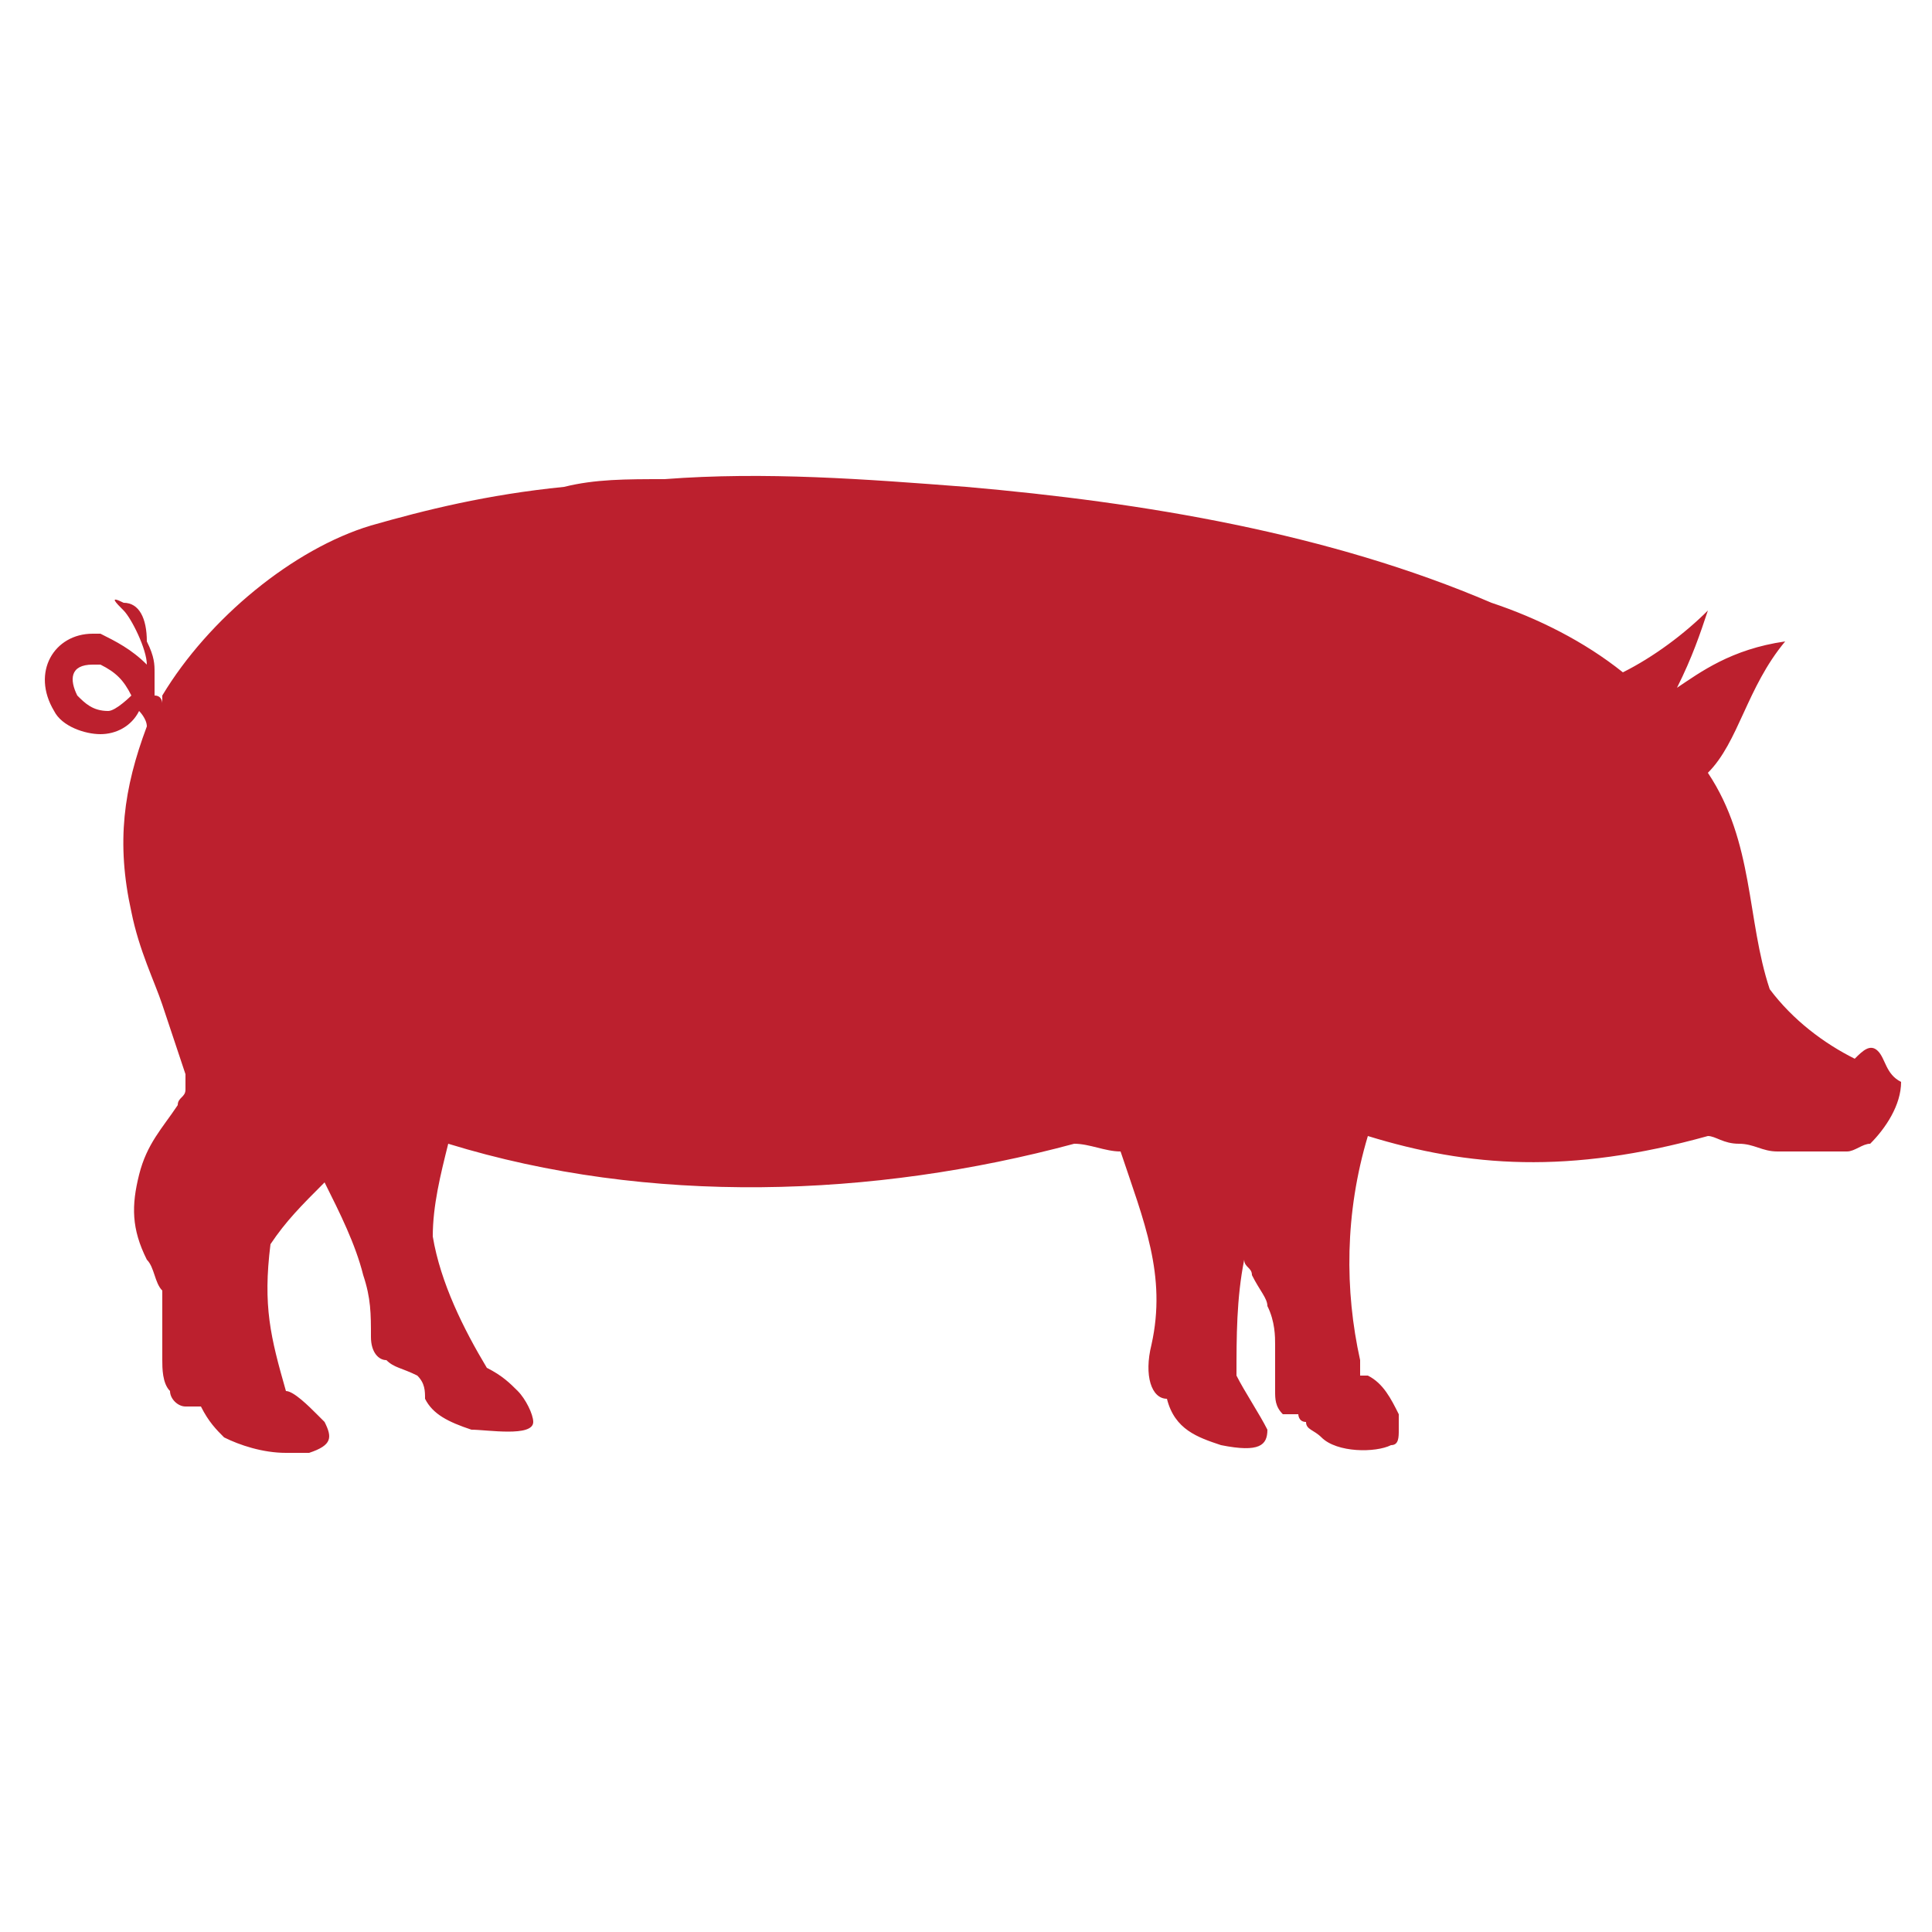 <?xml version="1.0" encoding="utf-8"?>
<!-- Generator: Adobe Illustrator 21.1.0, SVG Export Plug-In . SVG Version: 6.00 Build 0)  -->
<svg version="1.1" id="Layer_1" xmlns="http://www.w3.org/2000/svg" xmlns:xlink="http://www.w3.org/1999/xlink" x="0px" y="0px"
	 viewBox="0 0 25 25" style="enable-background:new 0 0 25 25;" xml:space="preserve">
<style type="text/css">
	.st0{fill-rule:evenodd;clip-rule:evenodd;fill:#BC202E;}
</style>
<path class="st0" d="M24.3,13.6c-0.1-0.1-0.2,0-0.3,0.1c-0.4-0.2-0.8-0.5-1.1-0.9c-0.3-0.9-0.2-1.9-0.8-2.8c0.4-0.4,0.5-1.1,1-1.7
	c-0.7,0.1-1.1,0.4-1.4,0.6c0.2-0.4,0.3-0.7,0.4-1c-0.3,0.3-0.7,0.6-1.1,0.8c-0.5-0.4-1.1-0.7-1.7-0.9c-2.1-0.9-4.5-1.3-6.8-1.5
	c-1.3-0.1-2.6-0.2-3.9-0.1c-0.5,0-0.9,0-1.3,0.1c-1,0.1-1.8,0.3-2.5,0.5C3.8,7.1,2.7,8,2.1,9c0,0,0,0,0,0.1c0,0,0-0.1-0.1-0.1
	c0,0,0,0,0,0c0-0.1,0-0.2,0-0.3c0-0.1,0-0.2-0.1-0.4C1.9,8,1.8,7.8,1.6,7.8c-0.2-0.1-0.1,0,0,0.1C1.7,8,1.9,8.4,1.9,8.6
	C1.7,8.4,1.5,8.3,1.3,8.2c0,0-0.1,0-0.1,0c-0.5,0-0.8,0.5-0.5,1c0.1,0.2,0.4,0.3,0.6,0.3c0.2,0,0.4-0.1,0.5-0.3c0,0,0.1,0.1,0.1,0.2
	c-0.3,0.8-0.4,1.5-0.2,2.4C1.8,12.3,2,12.7,2.1,13c0.1,0.3,0.2,0.6,0.3,0.9c0,0.1,0,0.1,0,0.2c0,0.1-0.1,0.1-0.1,0.2
	c-0.2,0.3-0.4,0.5-0.5,0.9c-0.1,0.4-0.1,0.7,0.1,1.1C2,16.4,2,16.6,2.1,16.7c0,0.3,0,0.6,0,0.9c0,0.1,0,0.3,0.1,0.4
	c0,0.1,0.1,0.2,0.2,0.2c0,0,0.1,0,0.2,0c0,0,0,0,0,0c0.1,0.2,0.2,0.3,0.3,0.4c0.2,0.1,0.5,0.2,0.8,0.2c0.1,0,0.2,0,0.3,0
	c0.3-0.1,0.3-0.2,0.2-0.4c0,0-0.1-0.1-0.1-0.1c-0.1-0.1-0.3-0.3-0.4-0.3c-0.2-0.7-0.3-1.1-0.2-1.9c0.2-0.3,0.4-0.5,0.7-0.8
	c0.2,0.4,0.4,0.8,0.5,1.2c0.1,0.3,0.1,0.5,0.1,0.8c0,0.2,0.1,0.3,0.2,0.3c0.1,0.1,0.2,0.1,0.4,0.2c0.1,0.1,0.1,0.2,0.1,0.3
	c0.1,0.2,0.3,0.3,0.6,0.4c0.2,0,0.8,0.1,0.8-0.1c0-0.1-0.1-0.3-0.2-0.4c-0.1-0.1-0.2-0.2-0.4-0.3c-0.3-0.5-0.6-1.1-0.7-1.7
	c0-0.4,0.1-0.8,0.2-1.2c2.6,0.8,5.5,0.7,8.1,0c0.2,0,0.4,0.1,0.6,0.1c0.3,0.9,0.6,1.6,0.4,2.5c-0.1,0.4,0,0.7,0.2,0.7
	c0.1,0.4,0.4,0.5,0.7,0.6c0.5,0.1,0.6,0,0.6-0.2c-0.1-0.2-0.3-0.5-0.4-0.7c0-0.5,0-1,0.1-1.5c0,0.1,0.1,0.1,0.1,0.2
	c0.1,0.2,0.2,0.3,0.2,0.4c0.1,0.2,0.1,0.4,0.1,0.5c0,0.2,0,0.4,0,0.6c0,0.1,0,0.2,0.1,0.3c0,0,0.1,0,0.2,0c0,0,0,0.1,0.1,0.1
	c0,0.1,0.1,0.1,0.2,0.2c0.2,0.2,0.7,0.2,0.9,0.1c0.1,0,0.1-0.1,0.1-0.2c0-0.1,0-0.1,0-0.2c-0.1-0.2-0.2-0.4-0.4-0.5c0,0,0,0-0.1,0
	l0-0.2c-0.2-0.9-0.2-1.9,0.1-2.9c1.3,0.4,2.6,0.5,4.4,0c0.1,0,0.2,0.1,0.4,0.1c0.2,0,0.3,0.1,0.5,0.1c0.1,0,0.2,0,0.4,0
	c0.1,0,0.2,0,0.3,0c0.1,0,0.1,0,0.2,0c0.1,0,0.2-0.1,0.3-0.1c0.2-0.2,0.4-0.5,0.4-0.8C24.4,13.9,24.4,13.7,24.3,13.6z M1.4,9.2
	C1.4,9.2,1.3,9.2,1.4,9.2C1.2,9.2,1.1,9.1,1,9C0.9,8.8,0.9,8.6,1.2,8.6c0,0,0.1,0,0.1,0c0.2,0.1,0.3,0.2,0.4,0.4
	C1.7,9,1.5,9.2,1.4,9.2z"/>
</svg>
